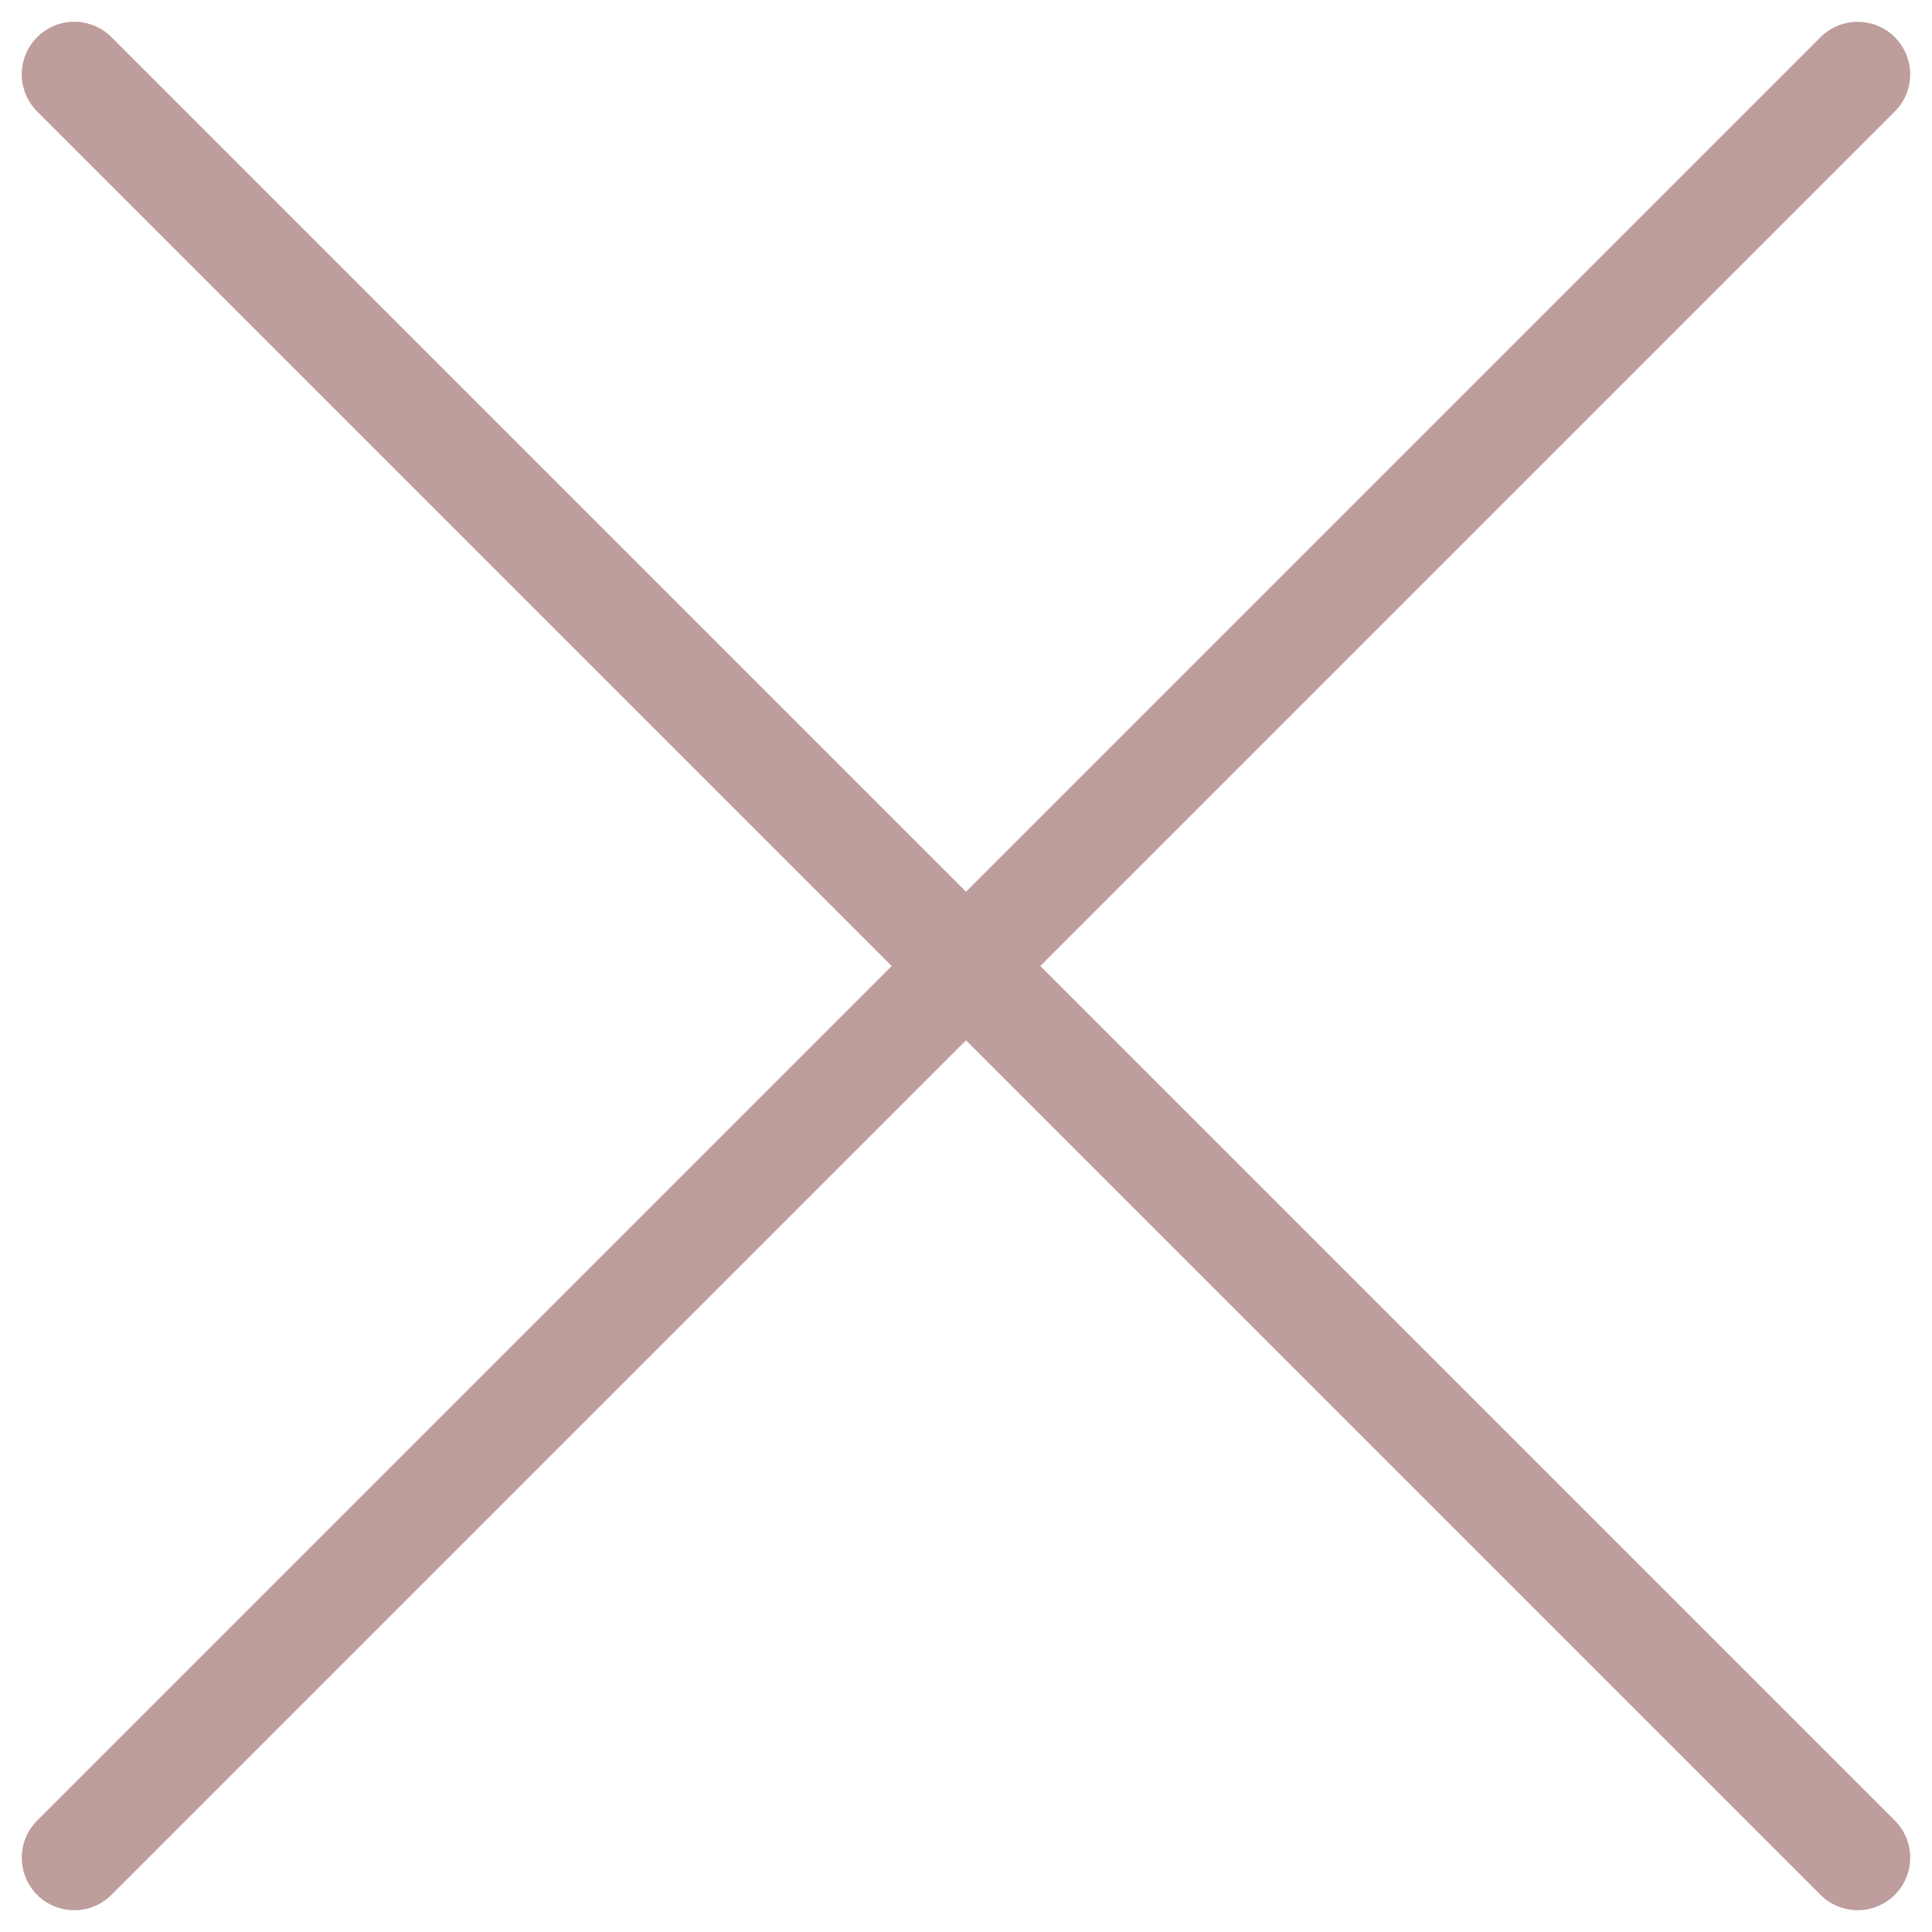 <svg xmlns="http://www.w3.org/2000/svg" width="18.385" height="18.385" viewBox="0 0 18.385 18.385"><defs><style>.a{fill:none;stroke:#BE9D9D;stroke-linecap:round;}</style></defs><g transform="translate(0.707 0.707)"><path class="a" d="M0,0H24" transform="rotate(45)"/><path class="a" d="M0,0H24" transform="translate(0 16.971) rotate(-45)"/></g></svg>